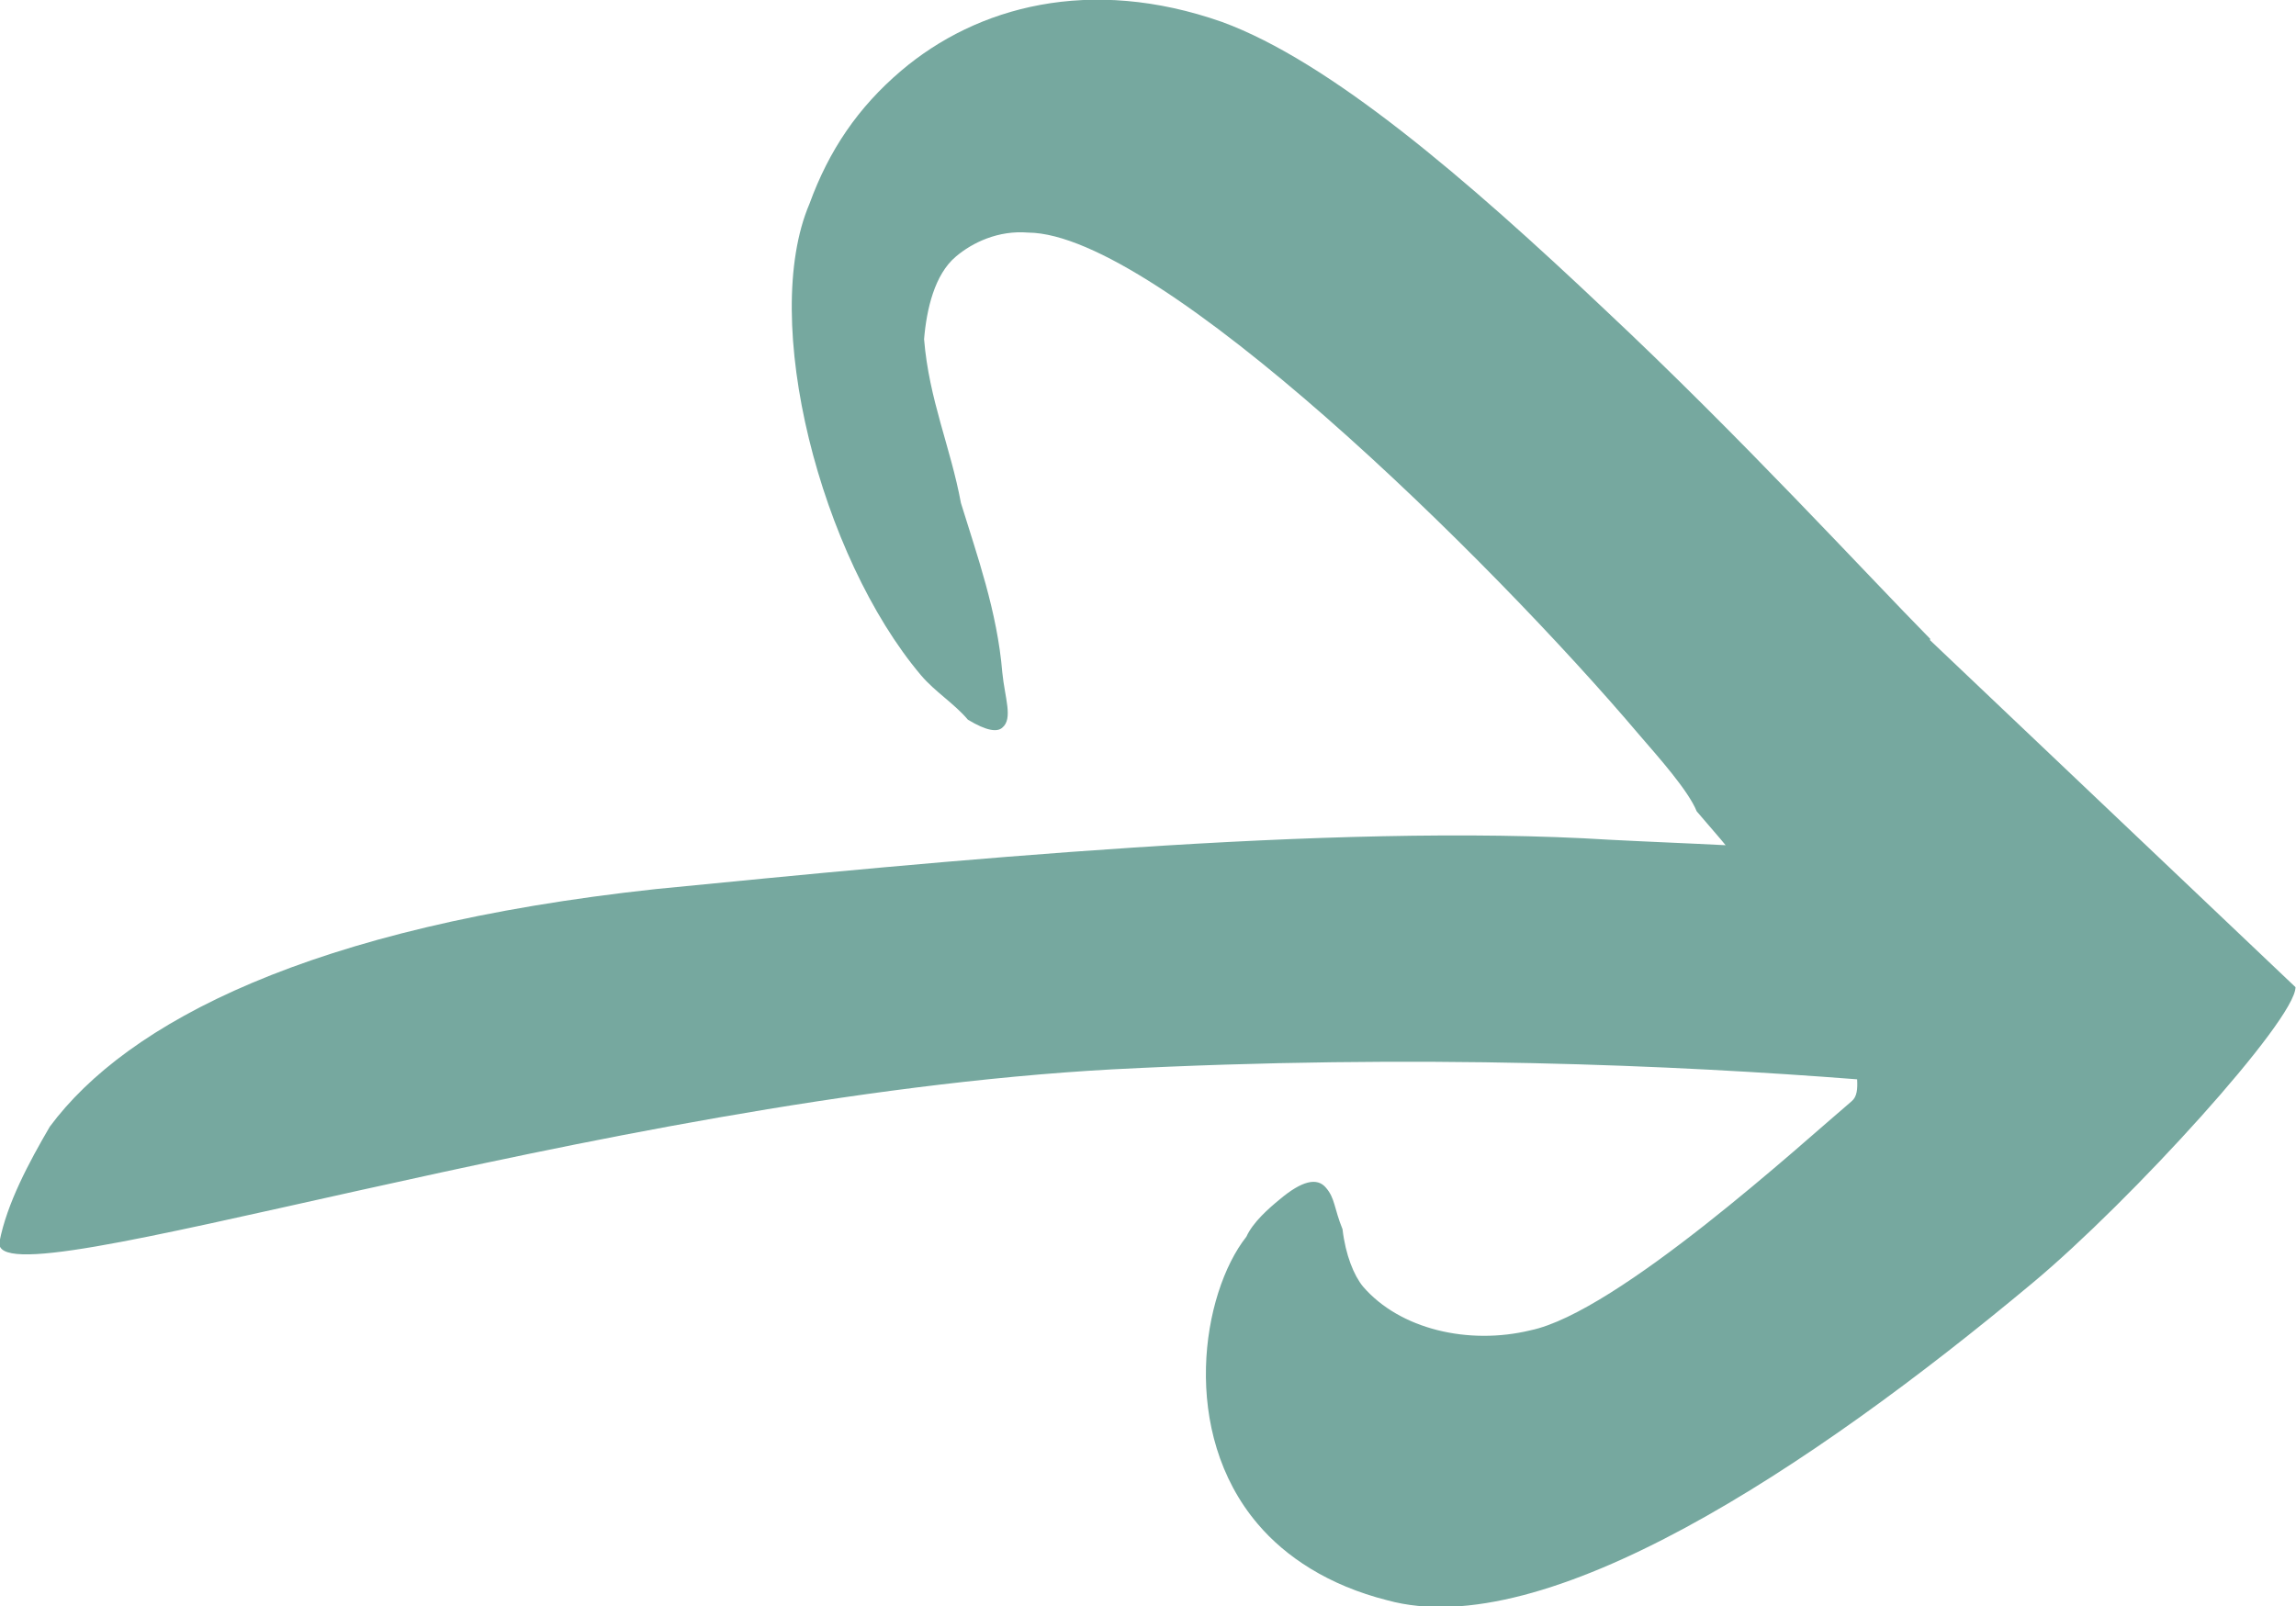 <svg class="arrow" fill="#76a89f" xmlns="http://www.w3.org/2000/svg" viewBox="0 0 46.09 32.25">
    <path class="cls-1" d="M38.75,12.83c-1.3-1.32-3.8-4.05-6.52-6.6-2.81-2.66-5.54-5-7.7-5.79-2.65-.93-4.92-.31-6.44.98-.87.74-1.45,1.6-1.84,2.67-1,2.34.22,7.08,2.24,9.47.28.33.66.56.94.89.38.23.59.25.69.16.22-.18.05-.6,0-1.11-.1-1.22-.51-2.36-.83-3.4-.21-1.13-.64-2.07-.74-3.29.05-.6.21-1.3.64-1.66.33-.28.85-.53,1.45-.48,2.62.02,9.25,6.52,12.28,10.1.37.43.97,1.1,1.14,1.52.28.33.46.53.58.68-.77-.04-1.57-.07-2.33-.11-5.58-.35-13.54.44-19.14.99-6.94.75-10.62,2.68-12.17,4.77-.42.72-.86,1.54-1.01,2.31-.24,1.32,11.96-2.89,22.34-3.46,6.15-.32,11.34-.08,14.95.2.01.19,0,.35-.11.44-.98.83-4.7,4.24-6.45,4.6-1.24.3-2.62-.02-3.36-.88-.18-.22-.35-.63-.41-1.15-.17-.42-.15-.62-.33-.83-.18-.22-.49-.14-.93.23-.22.18-.54.46-.67.75-.9,1.14-1.34,3.93.23,5.77.55.65,1.41,1.23,2.6,1.53,3.16.87,8.47-2.63,12.95-6.37,1.98-1.65,5.28-5.28,5.28-5.94l-7.34-6.97Z"/>
</svg>